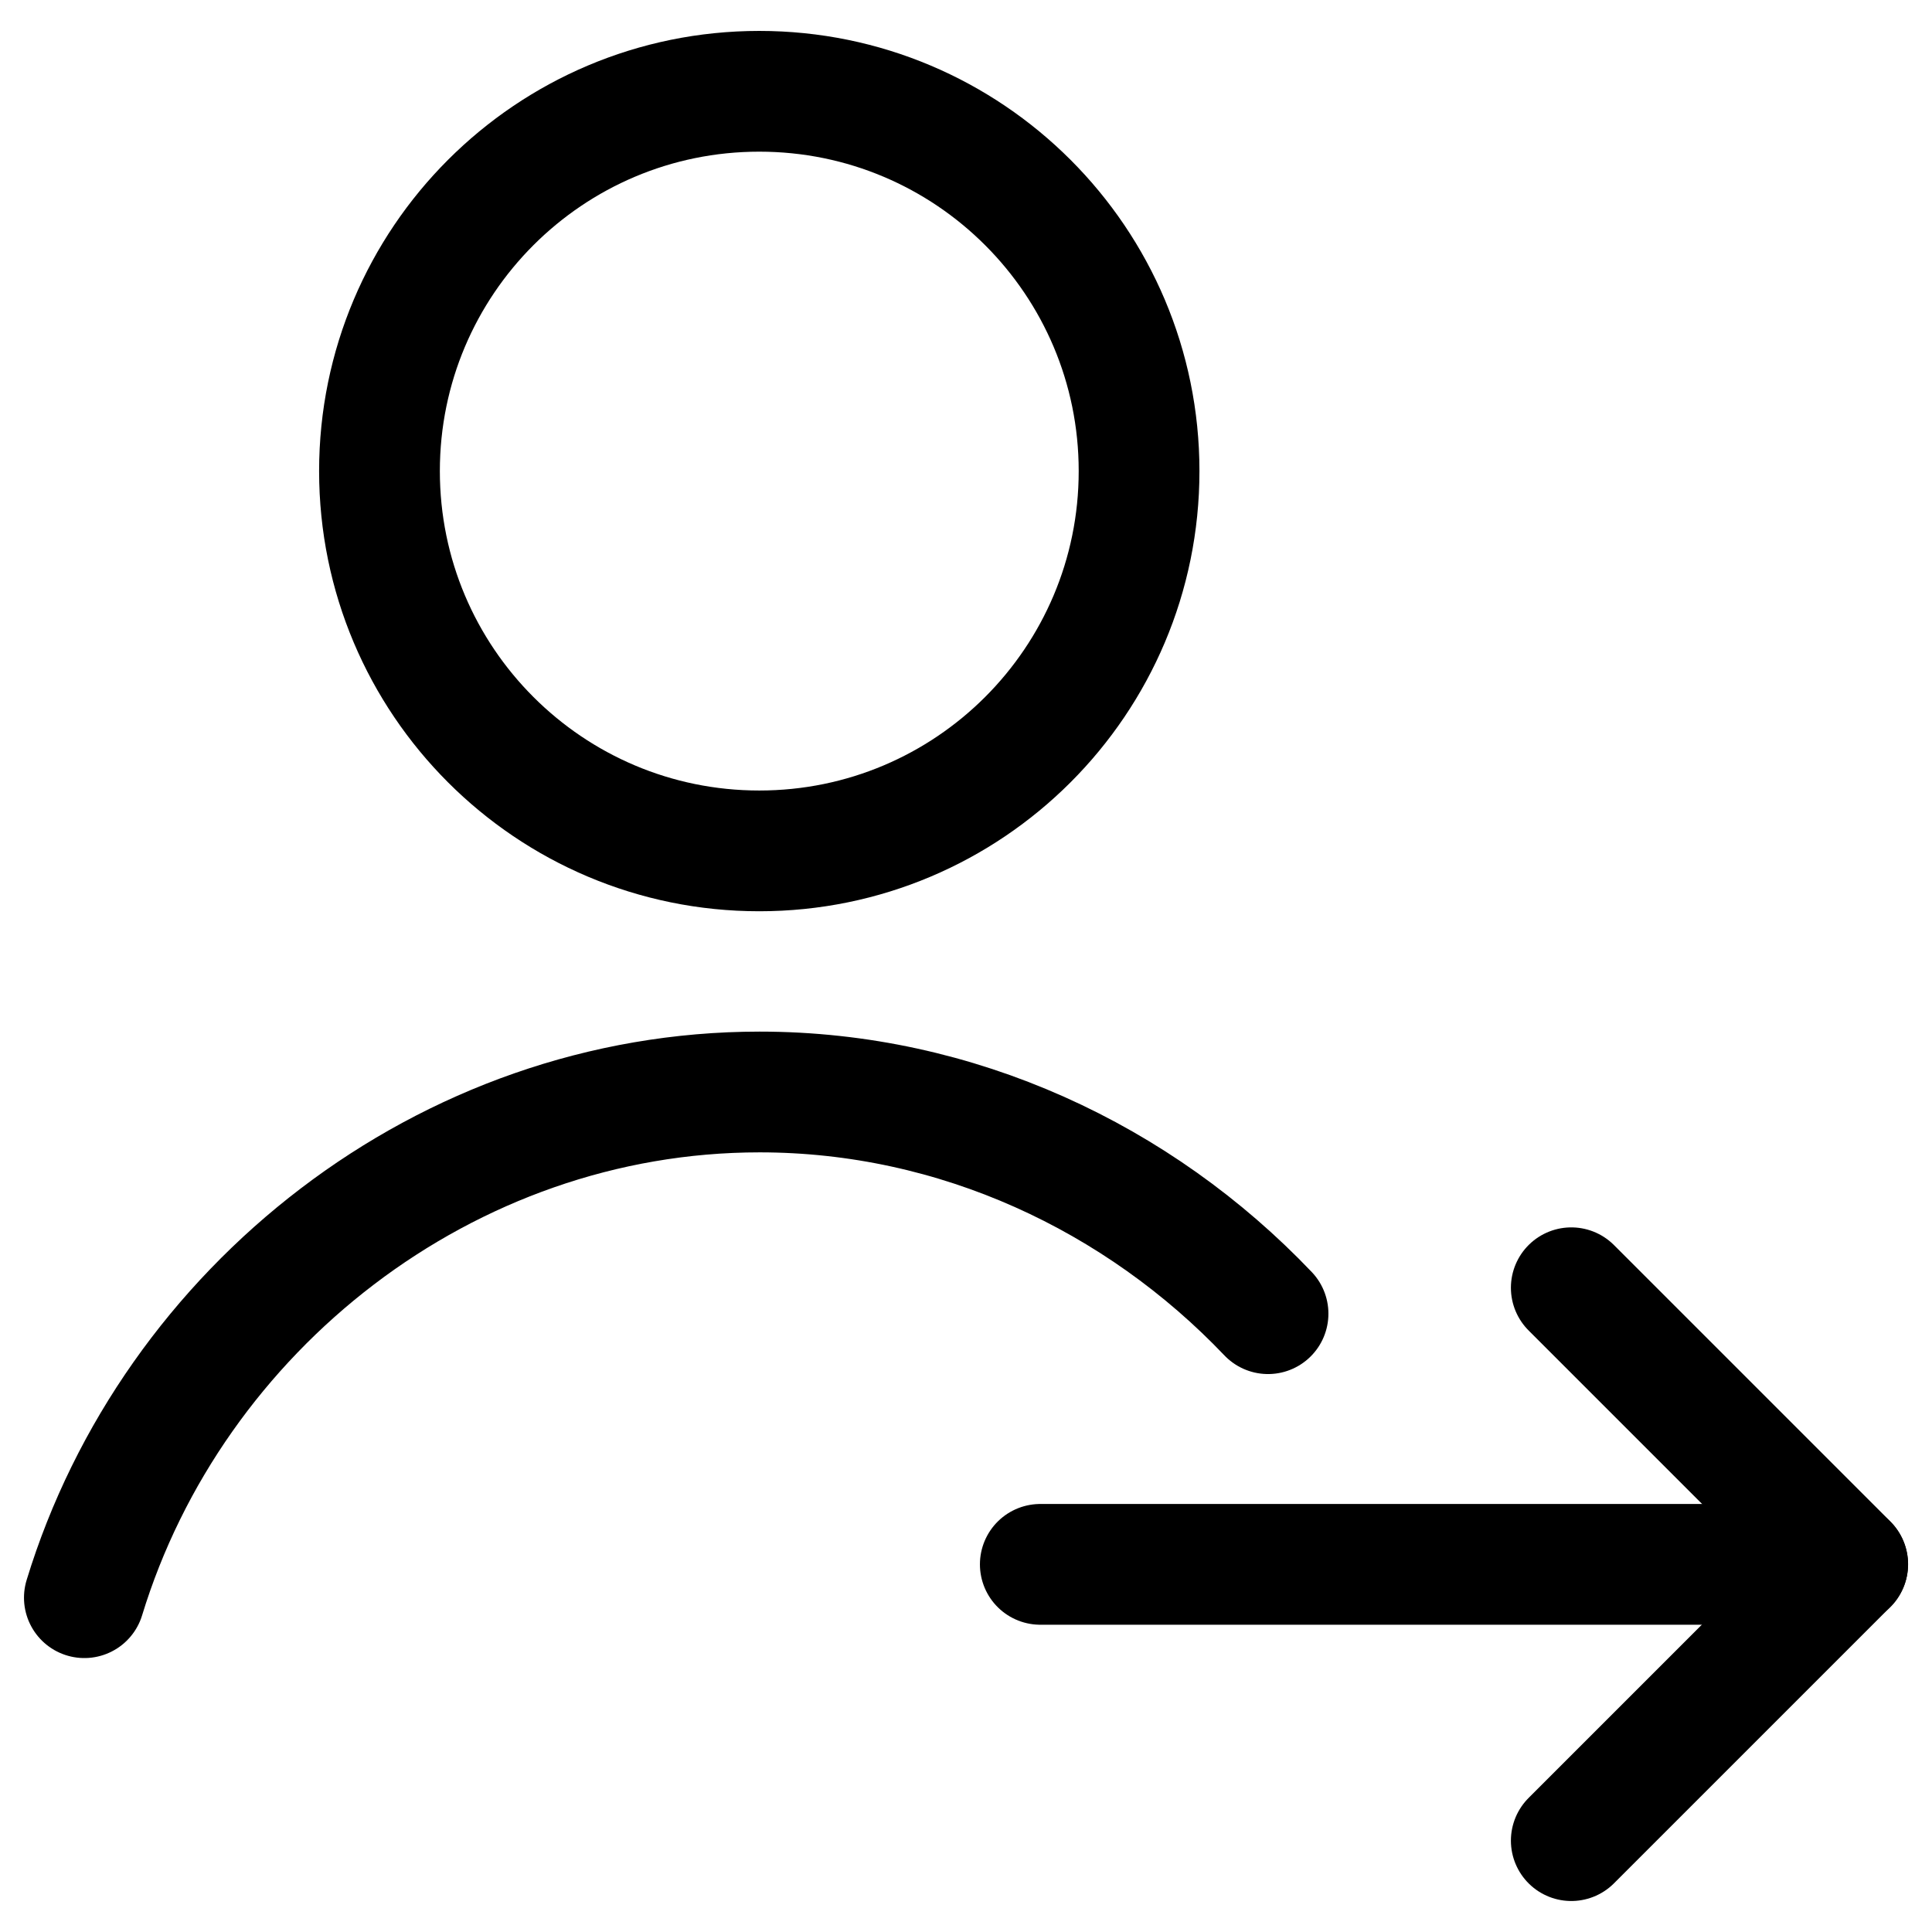 <svg xmlns="http://www.w3.org/2000/svg" fill="none" viewBox="0 0 24 24" id="Following-1--Streamline-Ultimate">
  <desc>
    Following 1 Streamline Icon: https://streamlinehq.com
  </desc>
  <path stroke="#000000" stroke-linecap="round" stroke-linejoin="round" stroke-miterlimit="10" d="M9.432 10.57c2.606 0 4.718 -2.112 4.718 -4.718 0 -2.606 -2.112 -4.718 -4.718 -4.718 -2.606 0 -4.718 2.112 -4.718 4.718 0 2.606 2.112 4.718 4.718 4.718Z" stroke-width="1.5"></path>
  <path stroke="#000000" stroke-linecap="round" stroke-linejoin="round" stroke-miterlimit="10" d="M1.048 19.847c1.096 -3.59 4.489 -6.282 8.388 -6.282 2.455 0 4.709 1.067 6.316 2.754" stroke-width="1.5"></path>
  <path stroke="#000000" stroke-linecap="round" stroke-linejoin="round" d="m12.923 19.433 10.029 0" stroke-width="1.5"></path>
  <path stroke="#000000" stroke-linecap="round" stroke-linejoin="round" d="m19.519 15.997 3.434 3.434 -3.434 3.434" stroke-width="1.5"></path>
</svg>
